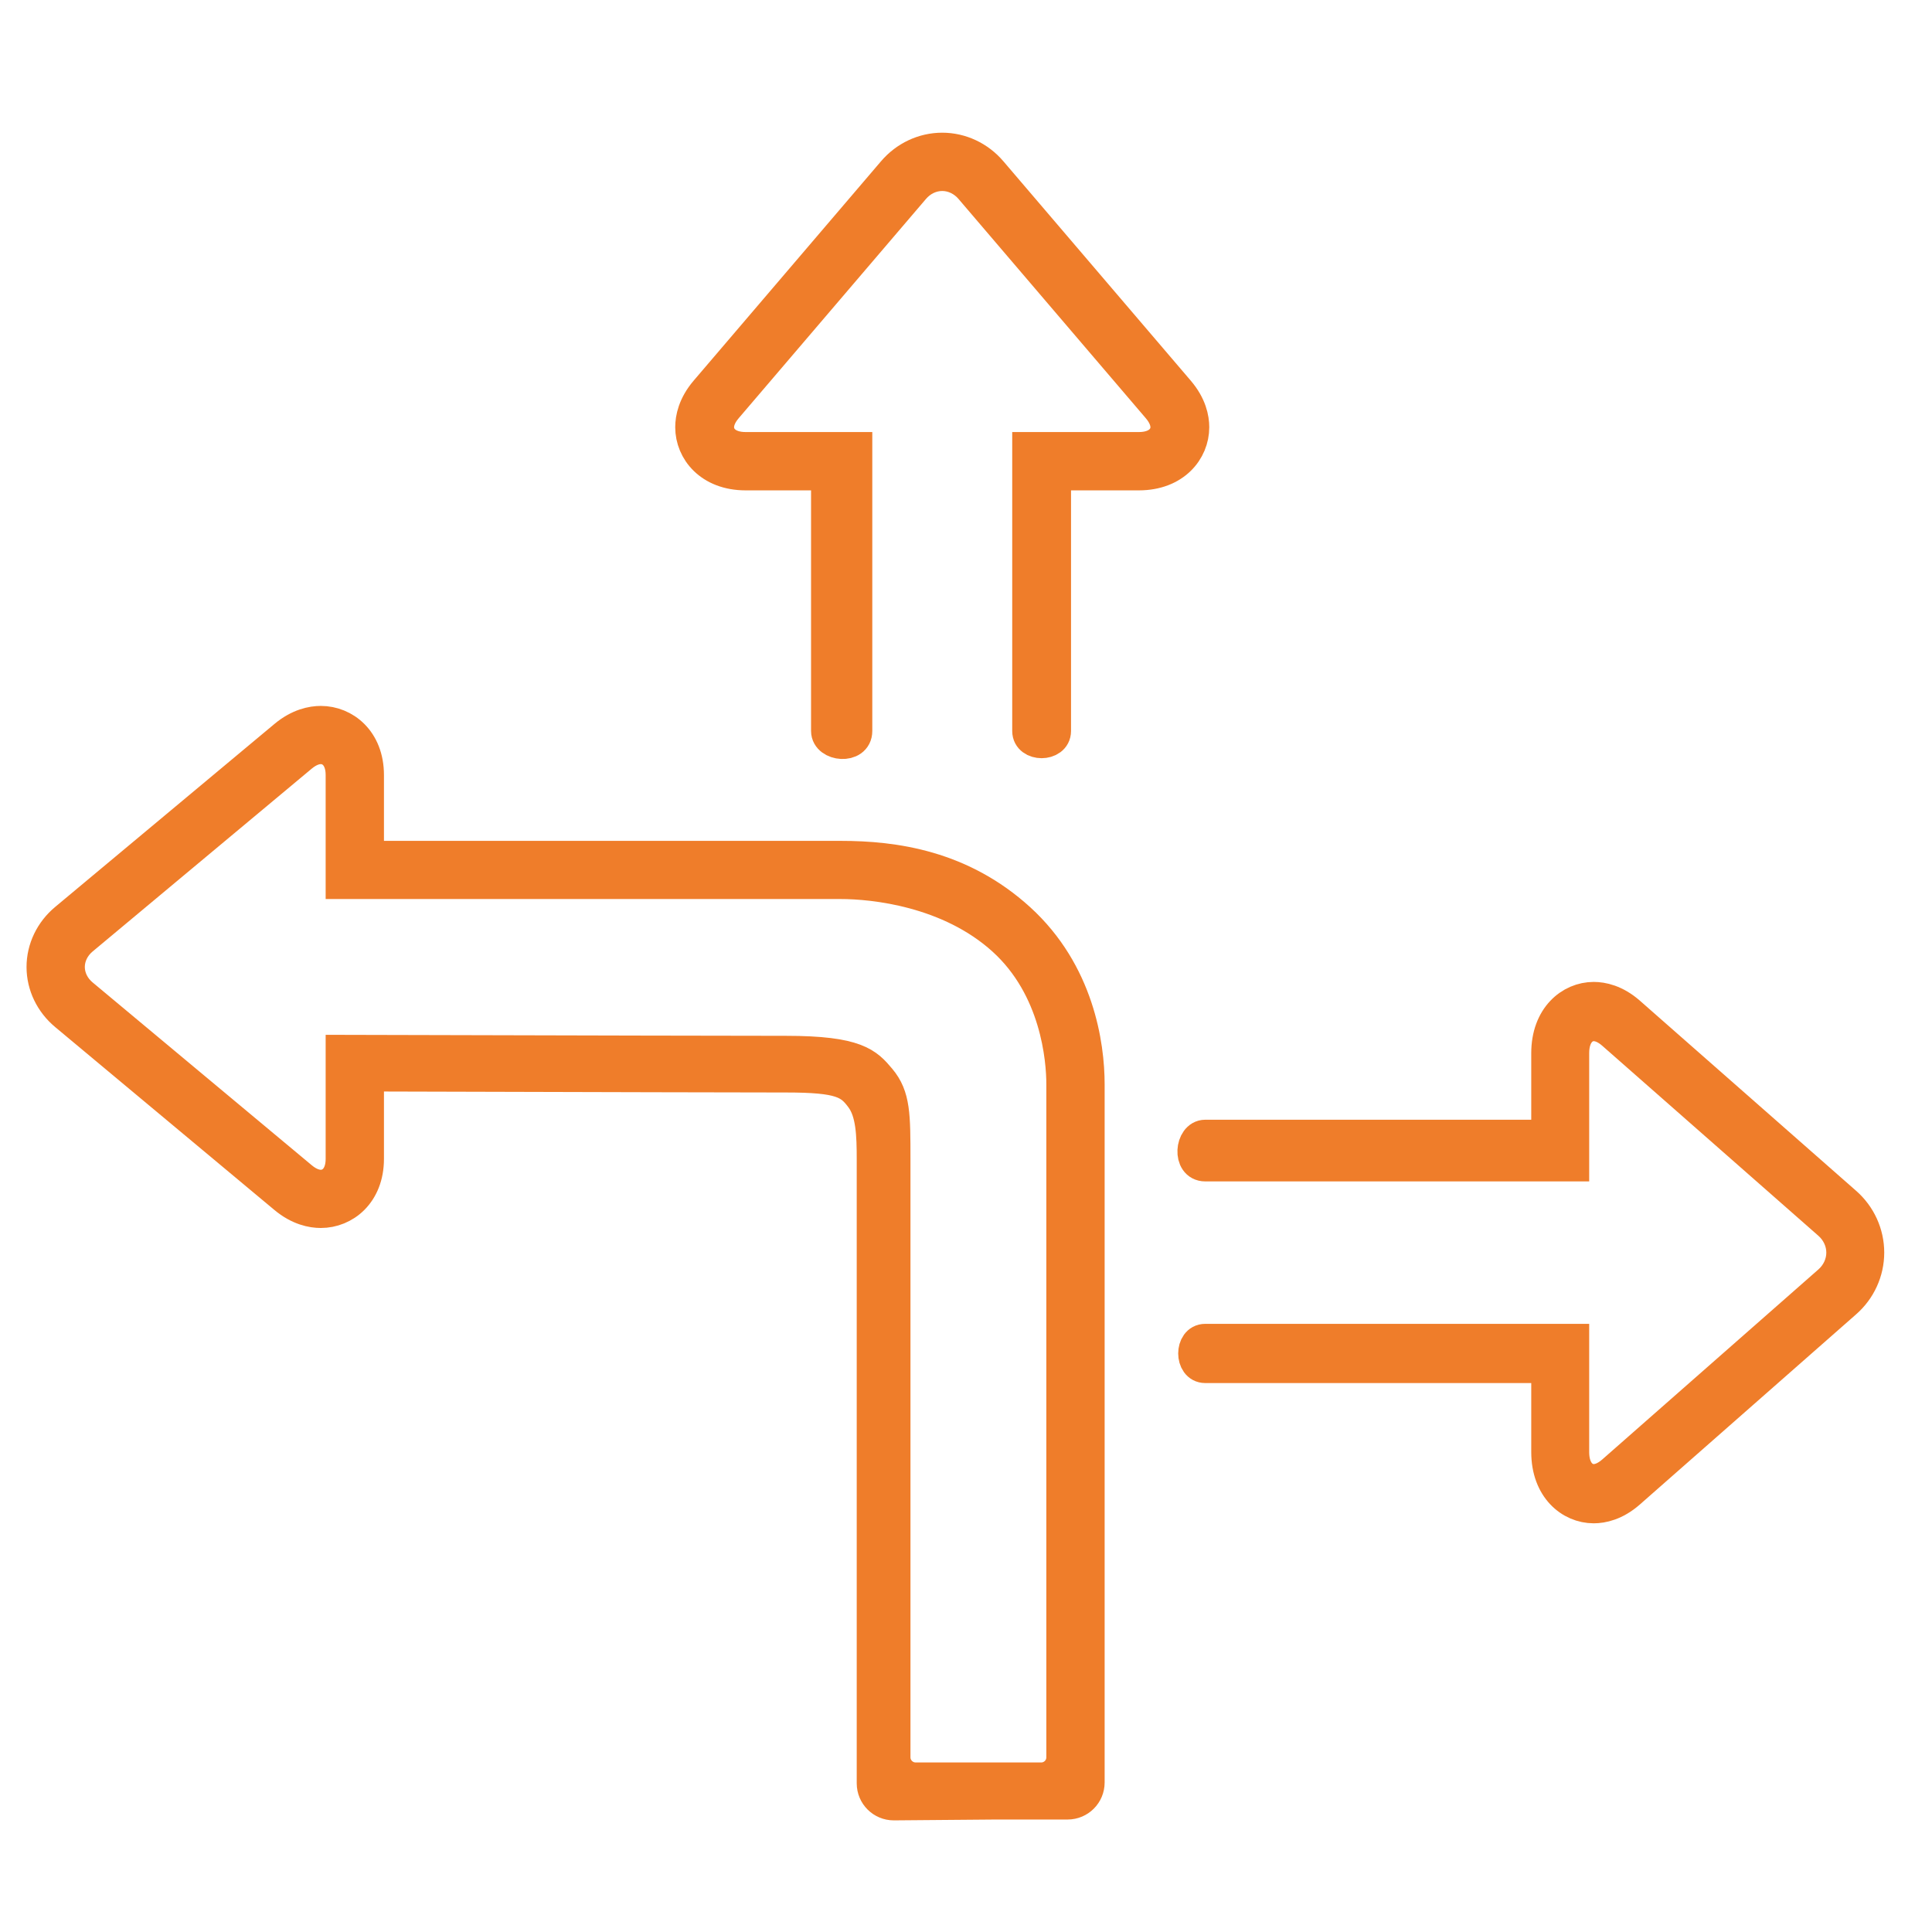 <?xml version="1.0" encoding="UTF-8"?>
<svg width="91px" height="91px" viewBox="0 0 91 91" version="1.1" xmlns="http://www.w3.org/2000/svg" xmlns:xlink="http://www.w3.org/1999/xlink">
    <title>trend-analyse-icon</title>
    <g id="trend-analyse-icon" stroke="none" stroke-width="1" fill="none" fill-rule="evenodd">
        <g id="Group-23">
            <rect id="Rectangle" x="0" y="0" width="91" height="91"></rect>
            <g id="Group-23-Copy" transform="translate(2, 7)" fill="#EF7D2A" fill-rule="nonzero" stroke="#EF7D2A" stroke-width="1.5">
                <path d="M55.813,8.684 L43.728,8.684 L43.728,4.741 C43.728,3.055 42.608,2.173 41.503,2.173 C41.094,2.173 40.465,2.293 39.795,2.867 L29.466,11.689 C28.777,12.275 28.381,13.118 28.381,14.002 C28.381,14.885 28.777,15.729 29.466,16.315 L39.793,25.135 C40.462,25.707 41.092,25.827 41.503,25.827 C42.608,25.827 43.728,24.945 43.728,23.259 L43.728,19.429 C51.326,19.429 55.354,19.429 55.813,19.429 C56.502,19.429 56.636,18.045 55.813,18.045 C55.265,18.045 50.821,18.045 42.481,18.045 L42.481,23.259 C42.481,24.155 41.99,24.555 41.503,24.555 C41.299,24.555 40.977,24.486 40.594,24.159 L30.266,15.338 C29.86,14.994 29.627,14.506 29.627,14.001 C29.627,13.497 29.859,13.009 30.265,12.663 L40.595,3.84 C40.979,3.513 41.301,3.444 41.503,3.444 C41.99,3.444 42.481,3.845 42.481,4.739 L42.481,9.954 L55.813,9.954 C56.52,9.954 56.52,8.684 55.813,8.684 Z" id="Path-Copy-14" transform="translate(42.381, 14) rotate(-270) translate(-42.381, -14) "></path>
                <path d="M85.44,46.606 L69.334,46.606 L69.334,42.606 C69.334,40.895 68.231,40 67.142,40 C66.738,40 66.118,40.122 65.458,40.704 L55.278,49.656 C54.598,50.25 54.208,51.105 54.208,52.002 C54.208,52.898 54.598,53.754 55.278,54.349 L65.456,63.298 C66.115,63.878 66.737,64 67.142,64 C68.231,64 69.334,63.105 69.334,61.394 L69.334,57.509 C79.619,57.509 84.988,57.509 85.44,57.509 C86.119,57.509 86.251,56.104 85.44,56.104 C84.9,56.104 79.122,56.104 68.105,56.104 L68.105,61.394 C68.105,62.303 67.621,62.709 67.142,62.709 C66.94,62.709 66.623,62.64 66.245,62.307 L56.066,53.358 C55.666,53.008 55.436,52.514 55.436,52.001 C55.436,51.489 55.665,50.994 56.065,50.643 L66.246,41.692 C66.625,41.36 66.942,41.29 67.142,41.29 C67.621,41.29 68.105,41.696 68.105,42.604 L68.105,47.895 L85.44,47.895 C86.138,47.895 86.138,46.606 85.44,46.606 Z" id="Path-Copy-15" transform="translate(70.104, 52) rotate(-180) translate(-70.104, -52) "></path>
                <path d="M37.6,33.356 L15.335,33.356 L15.335,29.507 C15.335,27.861 14.216,27 13.112,27 C12.703,27 12.074,27.117 11.405,27.677 L1.085,36.289 C0.395,36.861 0,37.684 0,38.547 C0,39.409 0.395,40.232 1.085,40.805 L11.403,49.414 C12.072,49.973 12.701,50.09 13.112,50.09 C14.216,50.09 15.335,49.228 15.335,47.583 L15.335,43.66 C26.748,43.692 33.312,43.708 35.027,43.708 C37.6,43.708 38.038,43.994 38.572,44.72 C39.068,45.395 39.103,46.432 39.103,47.622 C39.103,57.414 39.103,67.206 39.103,76.998 C39.103,77.547 39.548,77.992 40.097,77.992 C40.099,77.992 40.102,77.992 40.105,77.992 L44.902,77.952 L44.902,77.952 C44.902,77.338 44.902,77.03 44.902,77.03 C44.902,77.03 45.492,76.767 44.902,76.765 C44.001,76.762 42.743,76.762 41.129,76.764 L41.129,76.764 C40.581,76.765 40.135,76.321 40.134,75.772 C40.134,75.77 40.134,75.769 40.134,75.767 C40.134,57.781 40.134,48.399 40.134,47.622 C40.134,45.517 40.134,44.635 39.453,43.825 C38.844,43.1 38.354,42.539 35.025,42.539 C32.806,42.539 25.827,42.523 14.089,42.493 L14.089,47.583 C14.089,48.457 13.598,48.848 13.112,48.848 C12.908,48.848 12.586,48.781 12.204,48.461 L1.884,39.851 C1.478,39.515 1.245,39.039 1.245,38.546 C1.245,38.054 1.477,37.577 1.883,37.24 L12.204,28.627 C12.588,28.308 12.91,28.241 13.112,28.241 C13.598,28.241 14.089,28.632 14.089,29.505 L14.089,34.596 L37.6,34.596 C39.147,34.596 42.704,34.956 45.256,37.27 C47.756,39.537 48.034,42.871 48.034,44.074 L48.034,75.772 C48.034,76.321 47.589,76.765 47.041,76.765 L44.902,76.765 L44.902,76.765 L44.902,77.952 L48.287,77.952 C48.835,77.952 49.28,77.507 49.28,76.959 L49.28,44.074 L49.28,44.074 C49.28,42.218 48.79,38.813 46.023,36.289 C43.28,33.788 40.129,33.356 37.6,33.356 Z" id="Path-Copy-17" transform="translate(24.64, 52.5) scale(-1, -1) rotate(-180) translate(-24.64, -52.5) "></path>
            </g>
        </g>
    </g>
</svg>